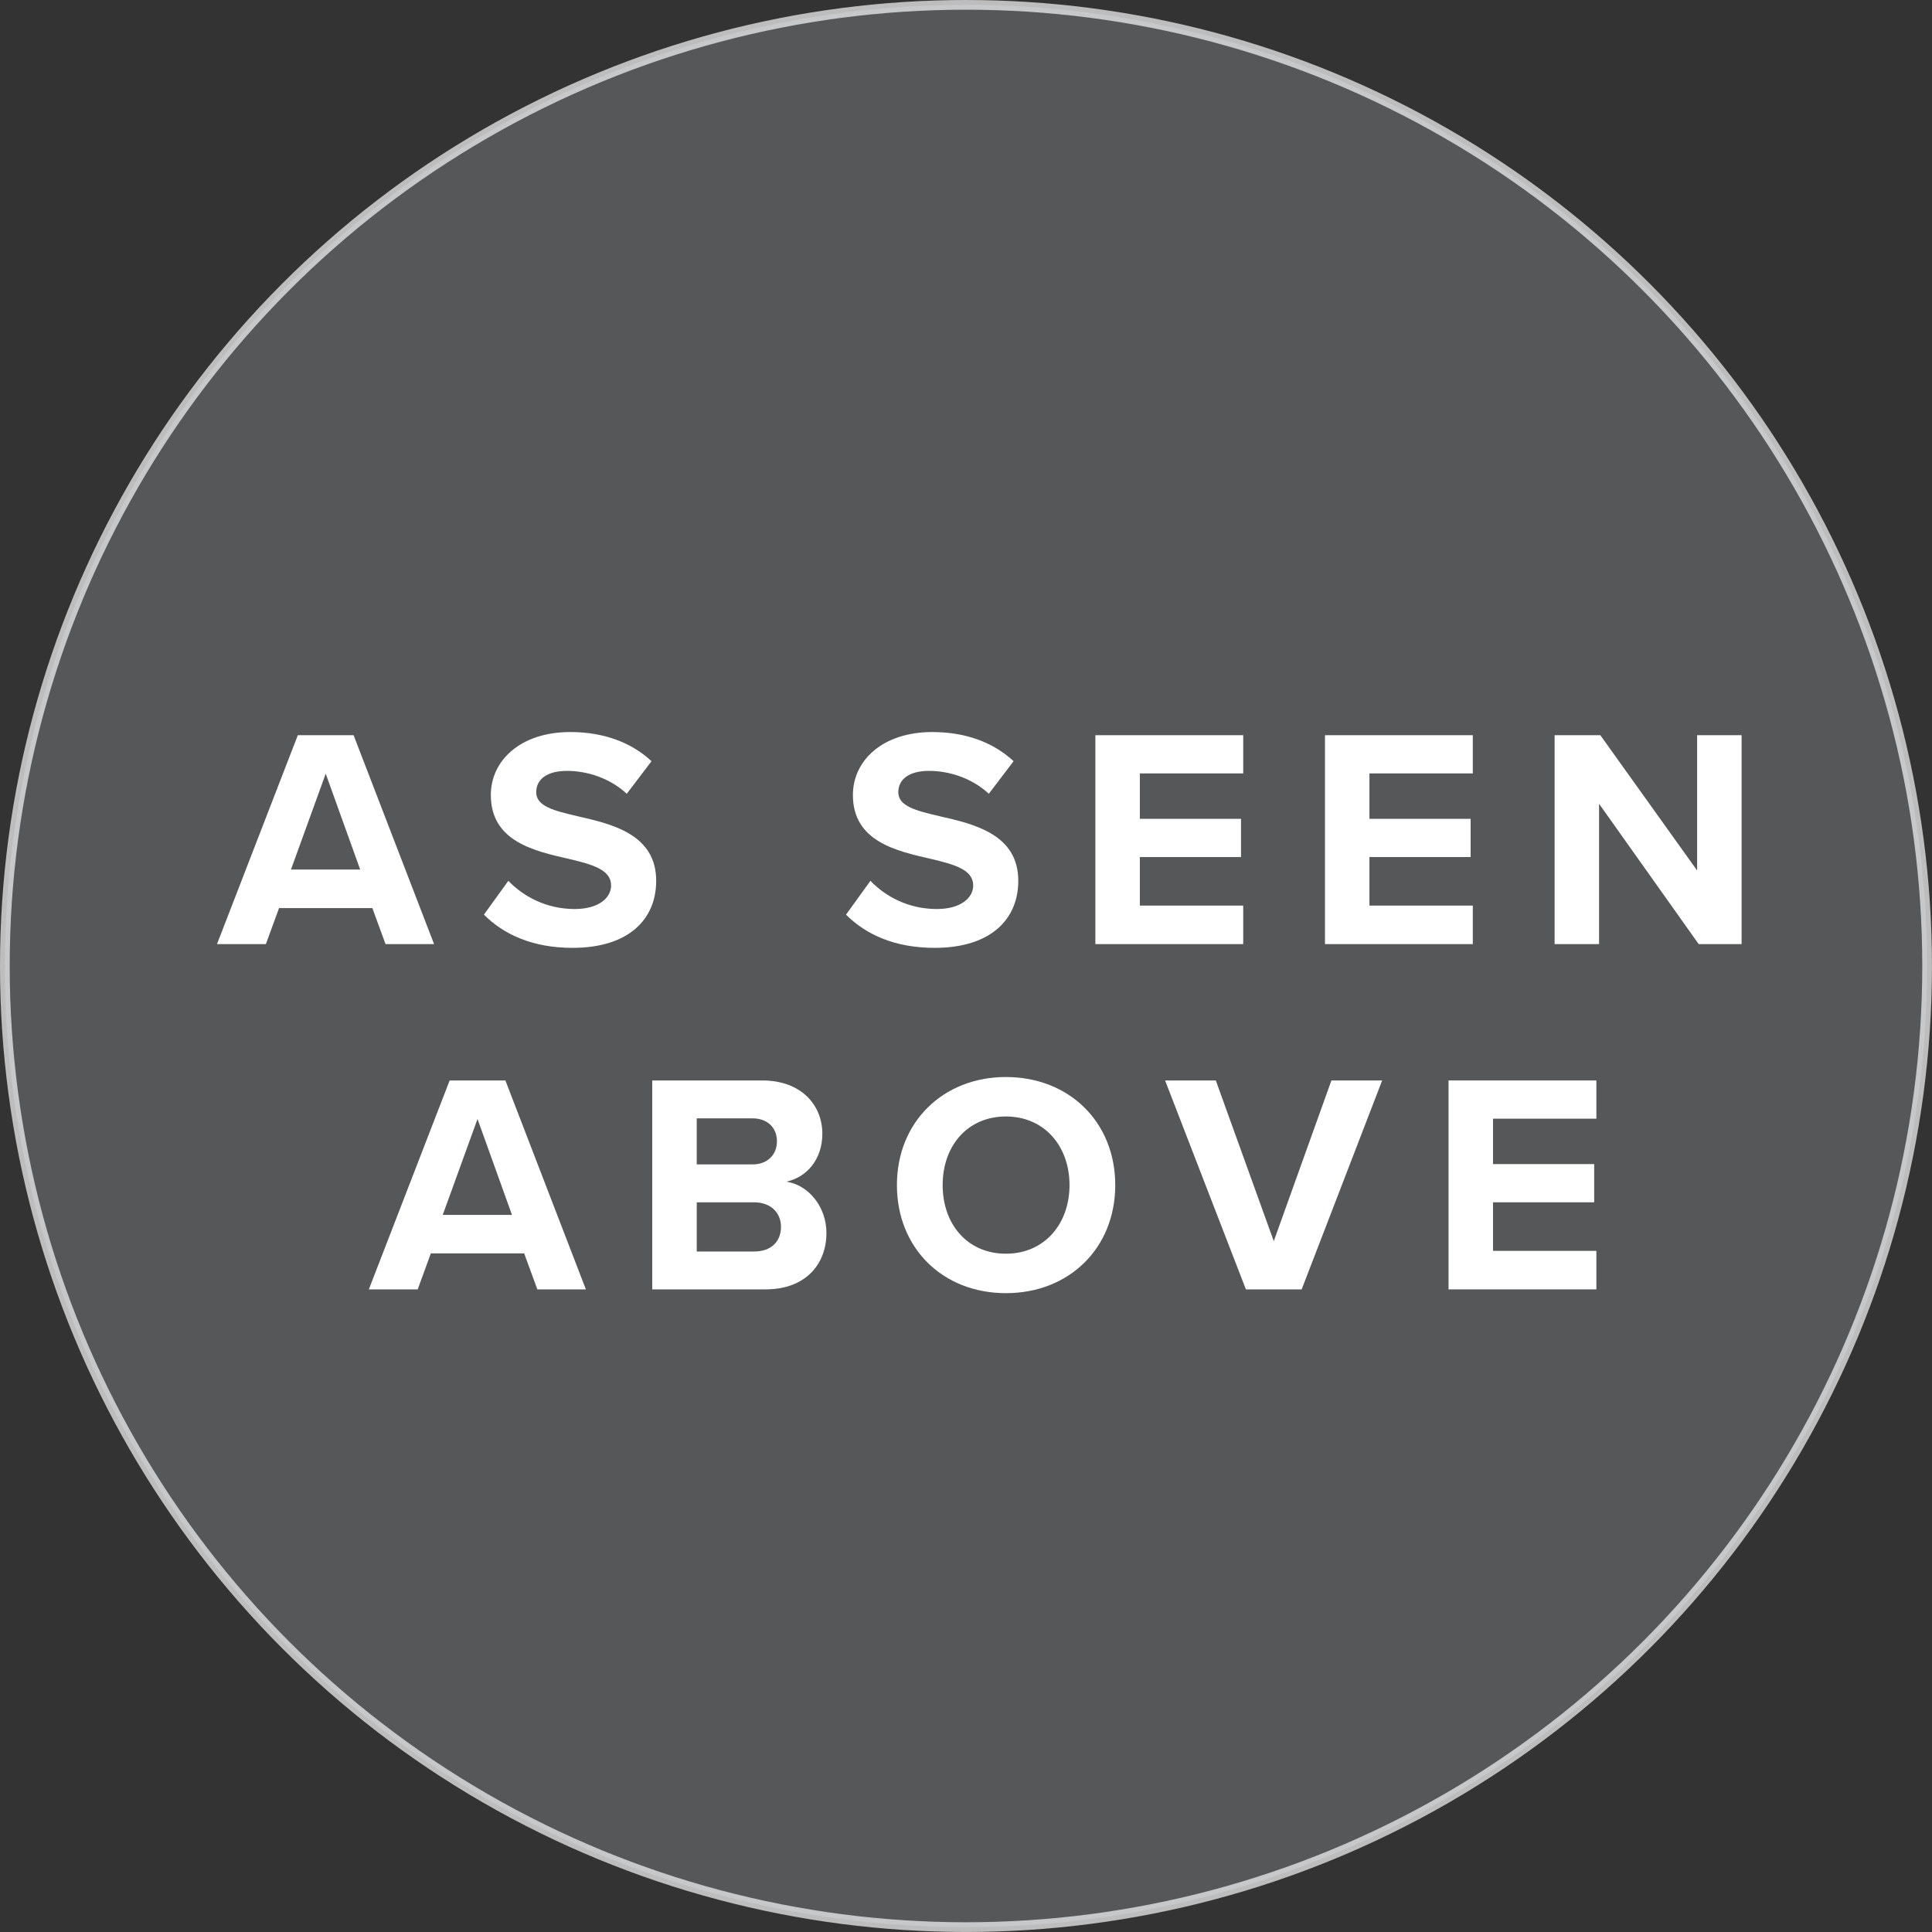 <?xml version="1.0" encoding="UTF-8"?><svg id="a" xmlns="http://www.w3.org/2000/svg" viewBox="0 0 596.95 596.95"><rect x="0" y="0" width="596.95" height="596.95" fill="#333333" stroke="none"/><defs><style>.b{fill:#fff;}.c{fill:#646769;opacity:.7;stroke:#f9f9fa;stroke-miterlimit:10;stroke-width:3px;}</style></defs><circle class="c" cx="298.47" cy="298.47" r="296.97"/><path class="b" d="m115.06,280.58h-28.84l-4.07,11.13h-15.1l24.97-64.55h17.23l24.87,64.55h-15l-4.07-11.13Zm-25.16-11.9h21.39l-10.65-29.62-10.74,29.62Z"/><path class="b" d="m157.07,272.16c4.55,4.74,11.61,8.71,20.52,8.71,7.55,0,11.23-3.58,11.23-7.26,0-4.84-5.61-6.48-13.06-8.23-10.55-2.42-24.1-5.32-24.1-19.74,0-10.74,9.29-19.45,24.49-19.45,10.26,0,18.78,3.1,25.16,9l-7.65,10.07c-5.23-4.84-12.19-7.07-18.49-7.07s-9.49,2.71-9.49,6.58c0,4.36,5.42,5.71,12.87,7.45,10.65,2.42,24.2,5.61,24.2,19.94,0,11.81-8.42,20.71-25.84,20.71-12.39,0-21.29-4.16-27.39-10.26l7.55-10.45Z"/><path class="b" d="m268.95,272.16c4.55,4.74,11.61,8.71,20.52,8.71,7.55,0,11.23-3.58,11.23-7.26,0-4.84-5.61-6.48-13.07-8.23-10.55-2.42-24.1-5.32-24.1-19.74,0-10.74,9.29-19.45,24.49-19.45,10.26,0,18.78,3.1,25.16,9l-7.65,10.07c-5.23-4.84-12.19-7.07-18.49-7.07s-9.48,2.71-9.48,6.58c0,4.36,5.42,5.71,12.87,7.45,10.65,2.42,24.2,5.61,24.2,19.94,0,11.81-8.42,20.71-25.84,20.71-12.39,0-21.29-4.16-27.39-10.26l7.55-10.45Z"/><path class="b" d="m338.45,227.16h45.68v11.81h-31.94v14.03h31.26v11.81h-31.26v15h31.94v11.9h-45.68v-64.55Z"/><path class="b" d="m409.39,227.16h45.68v11.81h-31.94v14.03h31.26v11.81h-31.26v15h31.94v11.9h-45.68v-64.55Z"/><path class="b" d="m494.08,248.35v43.36h-13.74v-64.55h14.13l29.91,41.81v-41.81h13.74v64.55h-13.26l-30.78-43.36Z"/><path class="b" d="m161.96,387.27h-28.84l-4.06,11.13h-15.1l24.97-64.55h17.23l24.87,64.55h-15l-4.07-11.13Zm-25.16-11.9h21.39l-10.65-29.62-10.74,29.62Z"/><path class="b" d="m201.54,333.84h33.97c12.29,0,18.58,7.84,18.58,16.45,0,8.13-5.03,13.55-11.13,14.81,6.87,1.06,12.39,7.74,12.39,15.87,0,9.68-6.49,17.42-18.78,17.42h-35.04v-64.55Zm30.97,25.94c4.65,0,7.55-3,7.55-7.16s-2.9-7.07-7.55-7.07h-17.23v14.23h17.23Zm.48,26.91c5.23,0,8.32-3,8.32-7.65,0-4.07-2.9-7.55-8.32-7.55h-17.71v15.2h17.71Z"/><path class="b" d="m310.81,332.78c19.55,0,33.78,13.94,33.78,33.39s-14.23,33.39-33.78,33.39-33.68-13.94-33.68-33.39,14.23-33.39,33.68-33.39Zm0,12.19c-11.9,0-19.55,9.1-19.55,21.2s7.65,21.2,19.55,21.2,19.65-9.2,19.65-21.2-7.74-21.2-19.65-21.2Z"/><path class="b" d="m359.98,333.84h15.68l17.91,49.65,17.81-49.65h15.68l-24.87,64.55h-17.23l-24.97-64.55Z"/><path class="b" d="m447.57,333.84h45.68v11.81h-31.94v14.03h31.26v11.81h-31.26v15h31.94v11.9h-45.68v-64.55Z"/></svg>
